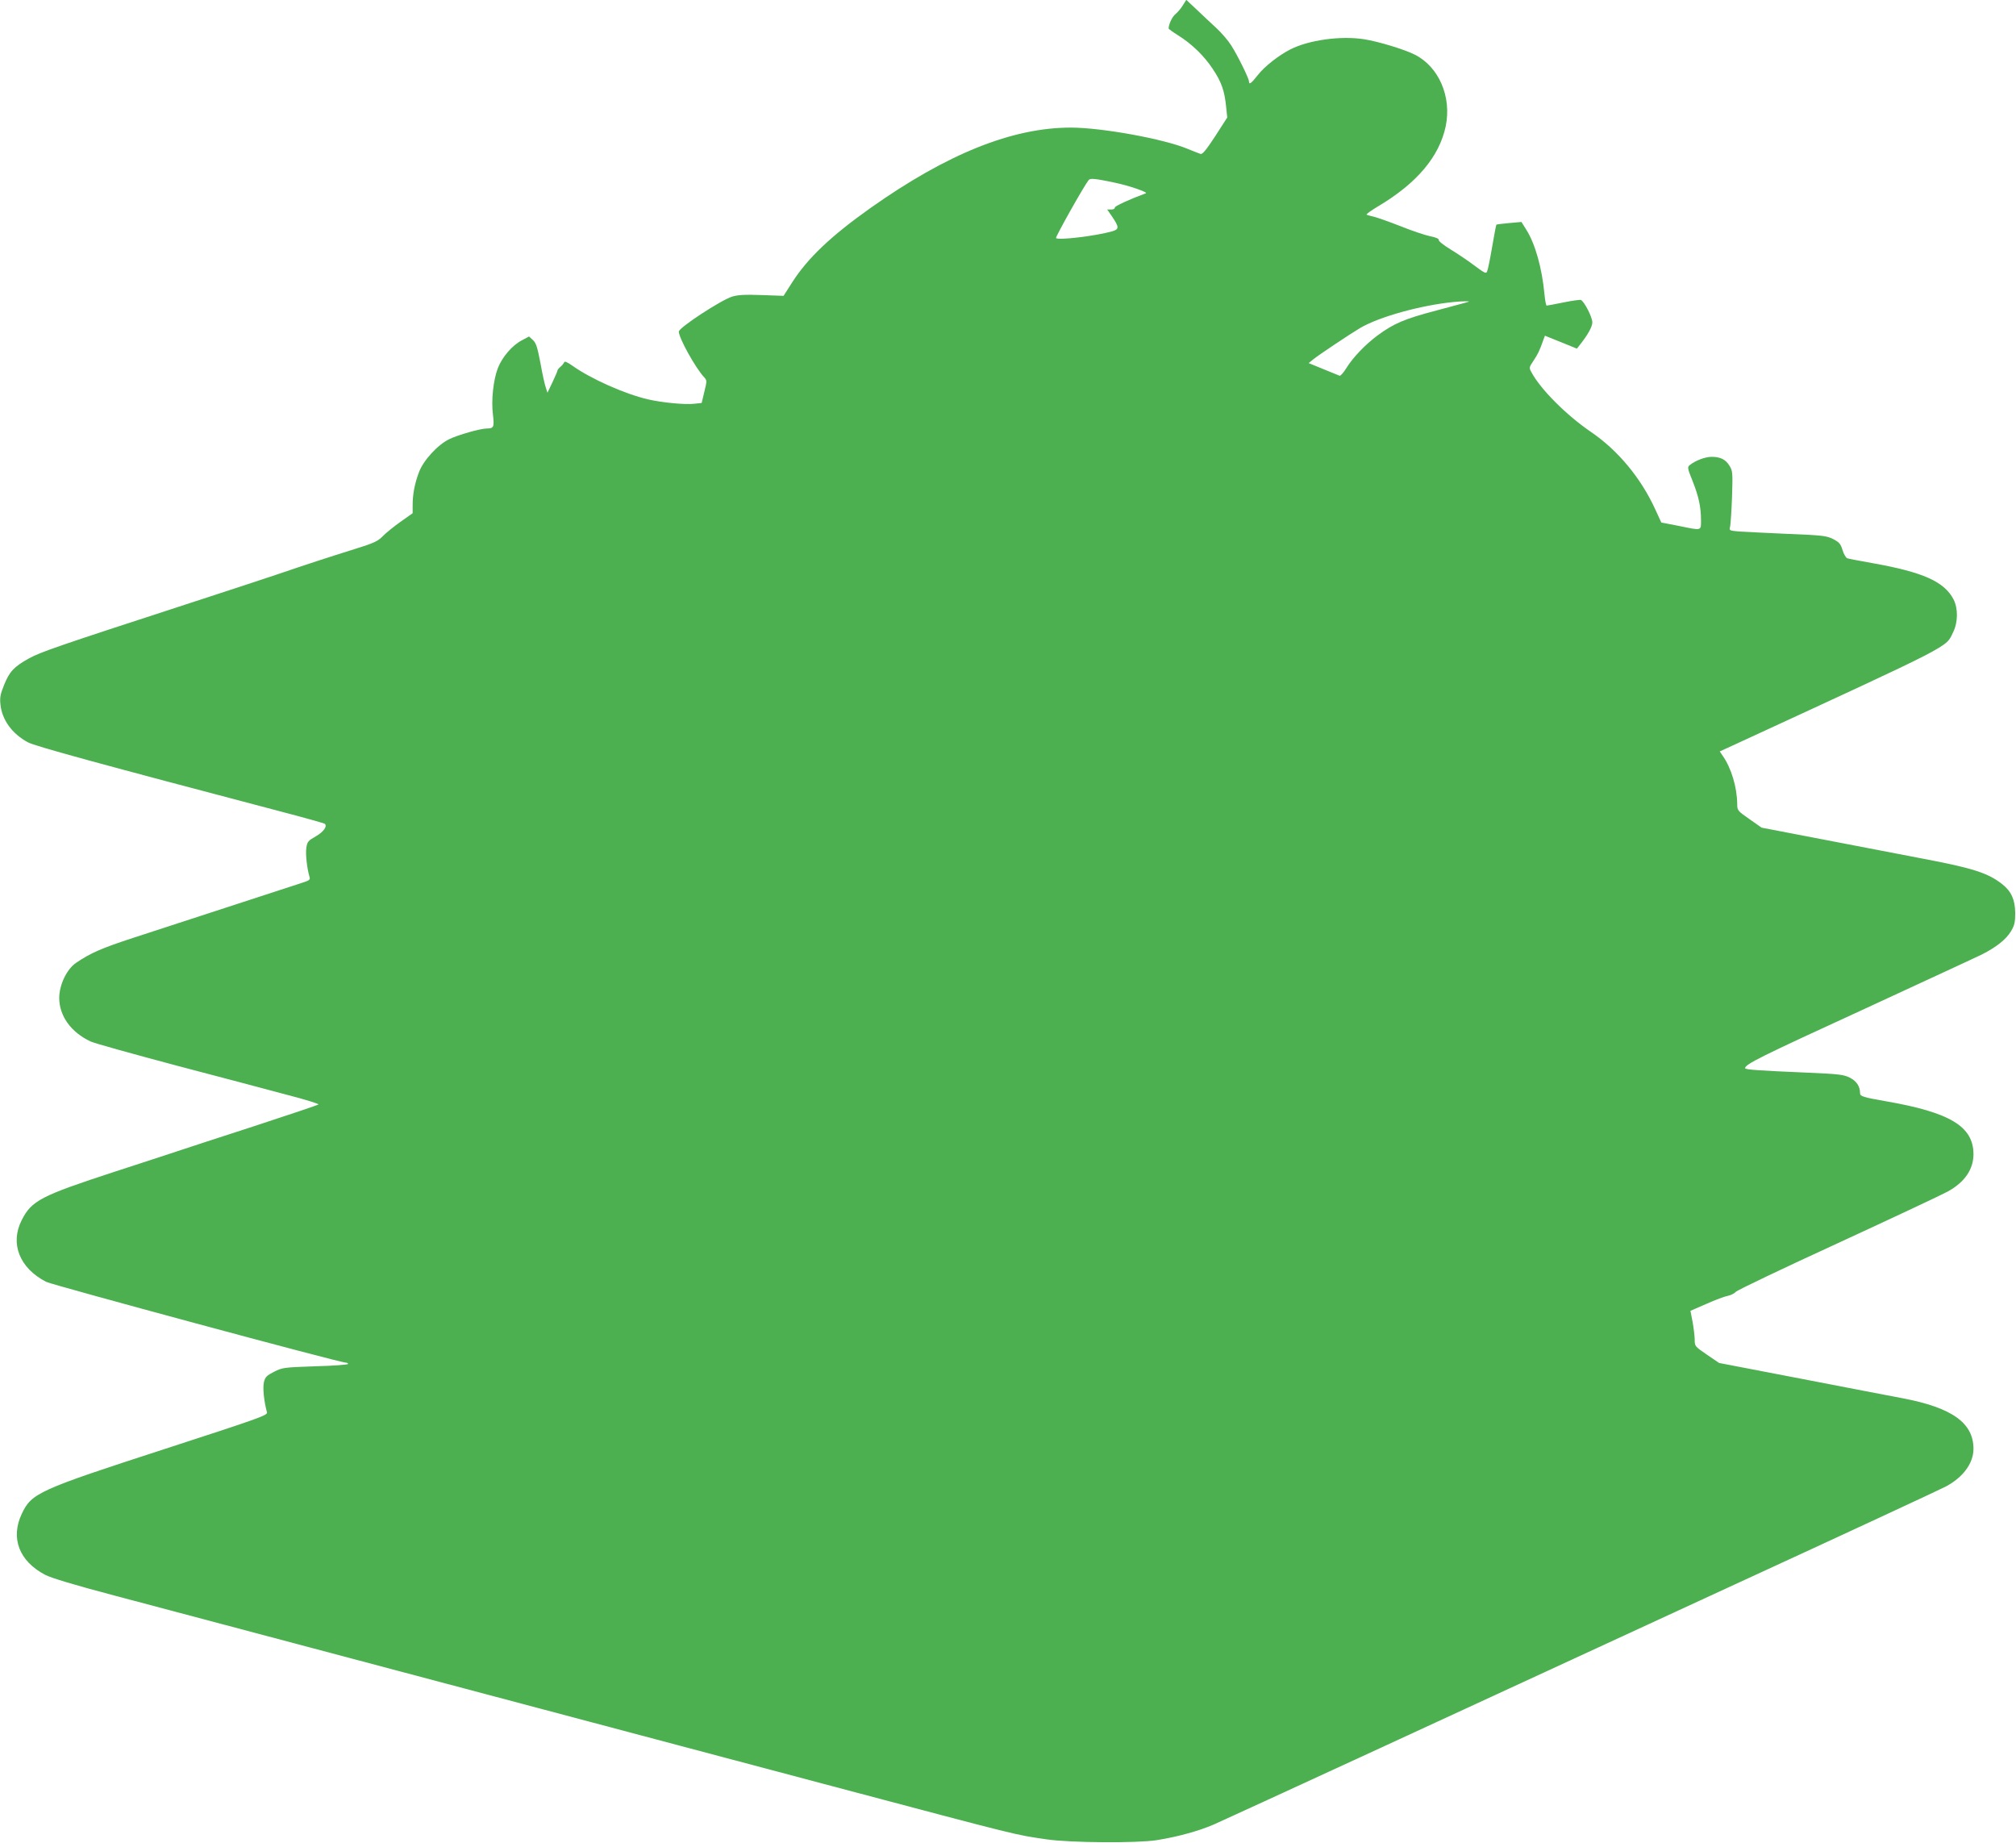 <?xml version="1.0" standalone="no"?>
<!DOCTYPE svg PUBLIC "-//W3C//DTD SVG 20010904//EN"
 "http://www.w3.org/TR/2001/REC-SVG-20010904/DTD/svg10.dtd">
<svg version="1.0" xmlns="http://www.w3.org/2000/svg"
 width="1280pt" height="1170pt" viewBox="0 0 1280 1170"
 preserveAspectRatio="xMidYMid meet">
<g transform="translate(0,1170) scale(0.1,-0.1)"
fill="#4caf50" stroke="none">
<path d="M7510 11666 c-12 -20 -33 -44 -46 -55 -21 -16 -44 -65 -44 -92 0 -3
26 -22 58 -42 87 -54 166 -130 221 -213 56 -83 76 -140 86 -242 l7 -68 -76
-118 c-59 -90 -81 -117 -94 -113 -9 3 -45 17 -79 31 -151 64 -548 136 -744
136 -372 0 -785 -166 -1273 -511 -251 -178 -398 -318 -496 -471 l-55 -86 -140
5 c-107 4 -151 1 -187 -10 -72 -23 -338 -197 -338 -222 0 -40 105 -230 161
-290 18 -20 18 -23 1 -92 l-17 -71 -47 -5 c-56 -7 -205 7 -294 28 -147 34
-362 130 -479 213 -33 23 -50 31 -53 22 -3 -7 -13 -20 -23 -28 -11 -9 -19 -19
-19 -23 0 -4 -14 -37 -32 -75 l-32 -67 -11 34 c-7 19 -22 89 -34 156 -19 99
-27 125 -47 144 l-25 23 -45 -24 c-62 -32 -126 -107 -153 -177 -29 -75 -43
-206 -31 -297 9 -76 5 -86 -38 -86 -42 0 -185 -41 -240 -68 -73 -35 -165 -136
-192 -210 -27 -71 -40 -140 -40 -208 l0 -52 -78 -55 c-42 -30 -93 -71 -112
-91 -30 -31 -54 -43 -180 -82 -179 -56 -301 -96 -495 -162 -82 -28 -346 -114
-585 -192 -805 -262 -913 -299 -987 -340 -94 -52 -123 -83 -157 -168 -24 -59
-28 -81 -23 -125 10 -97 74 -185 174 -239 43 -24 460 -138 1608 -440 149 -39
273 -74 277 -77 18 -16 -8 -52 -57 -80 -49 -28 -54 -34 -60 -73 -6 -39 4 -129
20 -184 6 -18 0 -23 -47 -38 -54 -18 -682 -222 -1068 -348 -205 -67 -274 -97
-367 -160 -59 -40 -107 -140 -107 -224 1 -114 75 -217 199 -275 22 -11 267
-79 545 -153 278 -73 596 -157 707 -187 112 -29 199 -56 195 -60 -4 -4 -189
-66 -412 -139 -223 -72 -430 -140 -460 -150 -30 -10 -221 -73 -425 -139 -465
-152 -524 -182 -587 -306 -76 -149 -14 -305 155 -392 43 -21 1865 -513 1903
-513 8 0 14 -4 14 -8 0 -5 -93 -12 -207 -15 -201 -7 -210 -8 -263 -35 -47 -24
-56 -33 -64 -65 -9 -35 0 -123 19 -192 6 -19 -43 -36 -652 -234 -798 -259
-842 -279 -904 -409 -74 -155 -18 -302 148 -389 39 -20 184 -64 438 -131 693
-184 1663 -441 2230 -592 308 -82 850 -226 1205 -320 355 -94 863 -229 1130
-300 1209 -321 1151 -306 1355 -336 149 -22 576 -25 700 -5 132 21 266 58 361
99 49 22 523 239 1054 484 531 245 1543 712 2250 1038 707 325 1311 606 1343
623 110 58 176 147 177 238 1 166 -135 263 -450 323 -74 14 -367 70 -650 125
l-515 99 -78 53 c-77 53 -77 53 -77 98 -1 25 -7 76 -14 113 l-13 67 101 44
c56 25 117 48 136 51 19 4 42 15 50 25 8 10 301 150 650 310 349 161 662 308
696 327 108 59 164 141 164 238 -1 176 -149 265 -560 336 -138 24 -160 31
-160 49 0 45 -22 78 -65 100 -40 20 -69 23 -272 32 -306 13 -393 19 -393 28 0
25 94 72 733 365 389 180 736 340 770 357 93 47 154 96 185 147 23 39 27 58
27 117 -1 84 -25 137 -82 182 -90 71 -185 102 -508 163 -143 27 -431 83 -640
123 l-380 73 -77 54 c-75 52 -78 56 -78 95 -1 108 -38 230 -92 307 l-19 28 83
38 c1420 655 1350 619 1399 719 31 63 32 151 2 209 -59 112 -193 172 -513 229
-80 14 -152 28 -161 31 -8 2 -22 25 -30 51 -12 40 -21 51 -60 71 -42 21 -65
24 -290 33 -134 6 -273 13 -307 15 -63 6 -64 6 -57 32 3 15 9 100 12 189 5
152 4 164 -16 196 -25 41 -58 57 -114 57 -41 0 -104 -24 -139 -53 -15 -12 -14
-20 18 -99 39 -98 54 -166 54 -249 0 -70 8 -68 -143 -37 l-109 21 -39 85 c-92
200 -238 375 -409 491 -155 106 -318 269 -376 377 -17 30 -16 32 13 75 27 41
37 60 62 131 l10 27 102 -41 101 -41 19 24 c52 66 79 115 79 143 0 33 -52 134
-73 142 -7 2 -57 -5 -111 -16 -54 -11 -102 -20 -106 -20 -4 0 -10 33 -14 73
-15 164 -59 321 -116 410 l-30 48 -78 -7 c-42 -4 -79 -8 -81 -10 -2 -2 -14
-65 -27 -141 -13 -76 -27 -146 -32 -156 -6 -16 -16 -11 -79 36 -39 30 -108 76
-152 103 -44 27 -79 54 -76 61 2 7 -17 16 -53 23 -31 6 -118 35 -192 65 -74
29 -151 56 -170 60 -19 4 -39 10 -43 12 -5 3 29 27 74 54 245 146 387 314 428
507 39 187 -43 378 -196 455 -65 33 -232 84 -323 98 -147 23 -351 -5 -468 -65
-74 -38 -164 -108 -207 -164 -41 -52 -55 -62 -55 -39 0 19 -73 167 -113 229
-18 29 -60 78 -92 108 -33 30 -89 83 -126 118 l-67 63 -22 -35z m-430 -1126
c90 -19 212 -61 195 -67 -105 -39 -199 -82 -197 -91 1 -7 -9 -12 -23 -12 l-25
0 29 -42 c47 -69 48 -83 4 -96 -104 -30 -347 -59 -358 -43 -4 8 175 327 207
368 10 13 40 10 168 -17z m2245 -755 c-5 -3 -98 -27 -205 -56 -202 -53 -270
-82 -373 -158 -75 -55 -157 -140 -197 -205 -19 -31 -39 -54 -45 -51 -5 2 -52
21 -103 42 l-93 38 28 23 c37 30 235 162 299 200 121 71 383 144 594 165 50 5
107 6 95 2z"/>
</g>
</svg>
